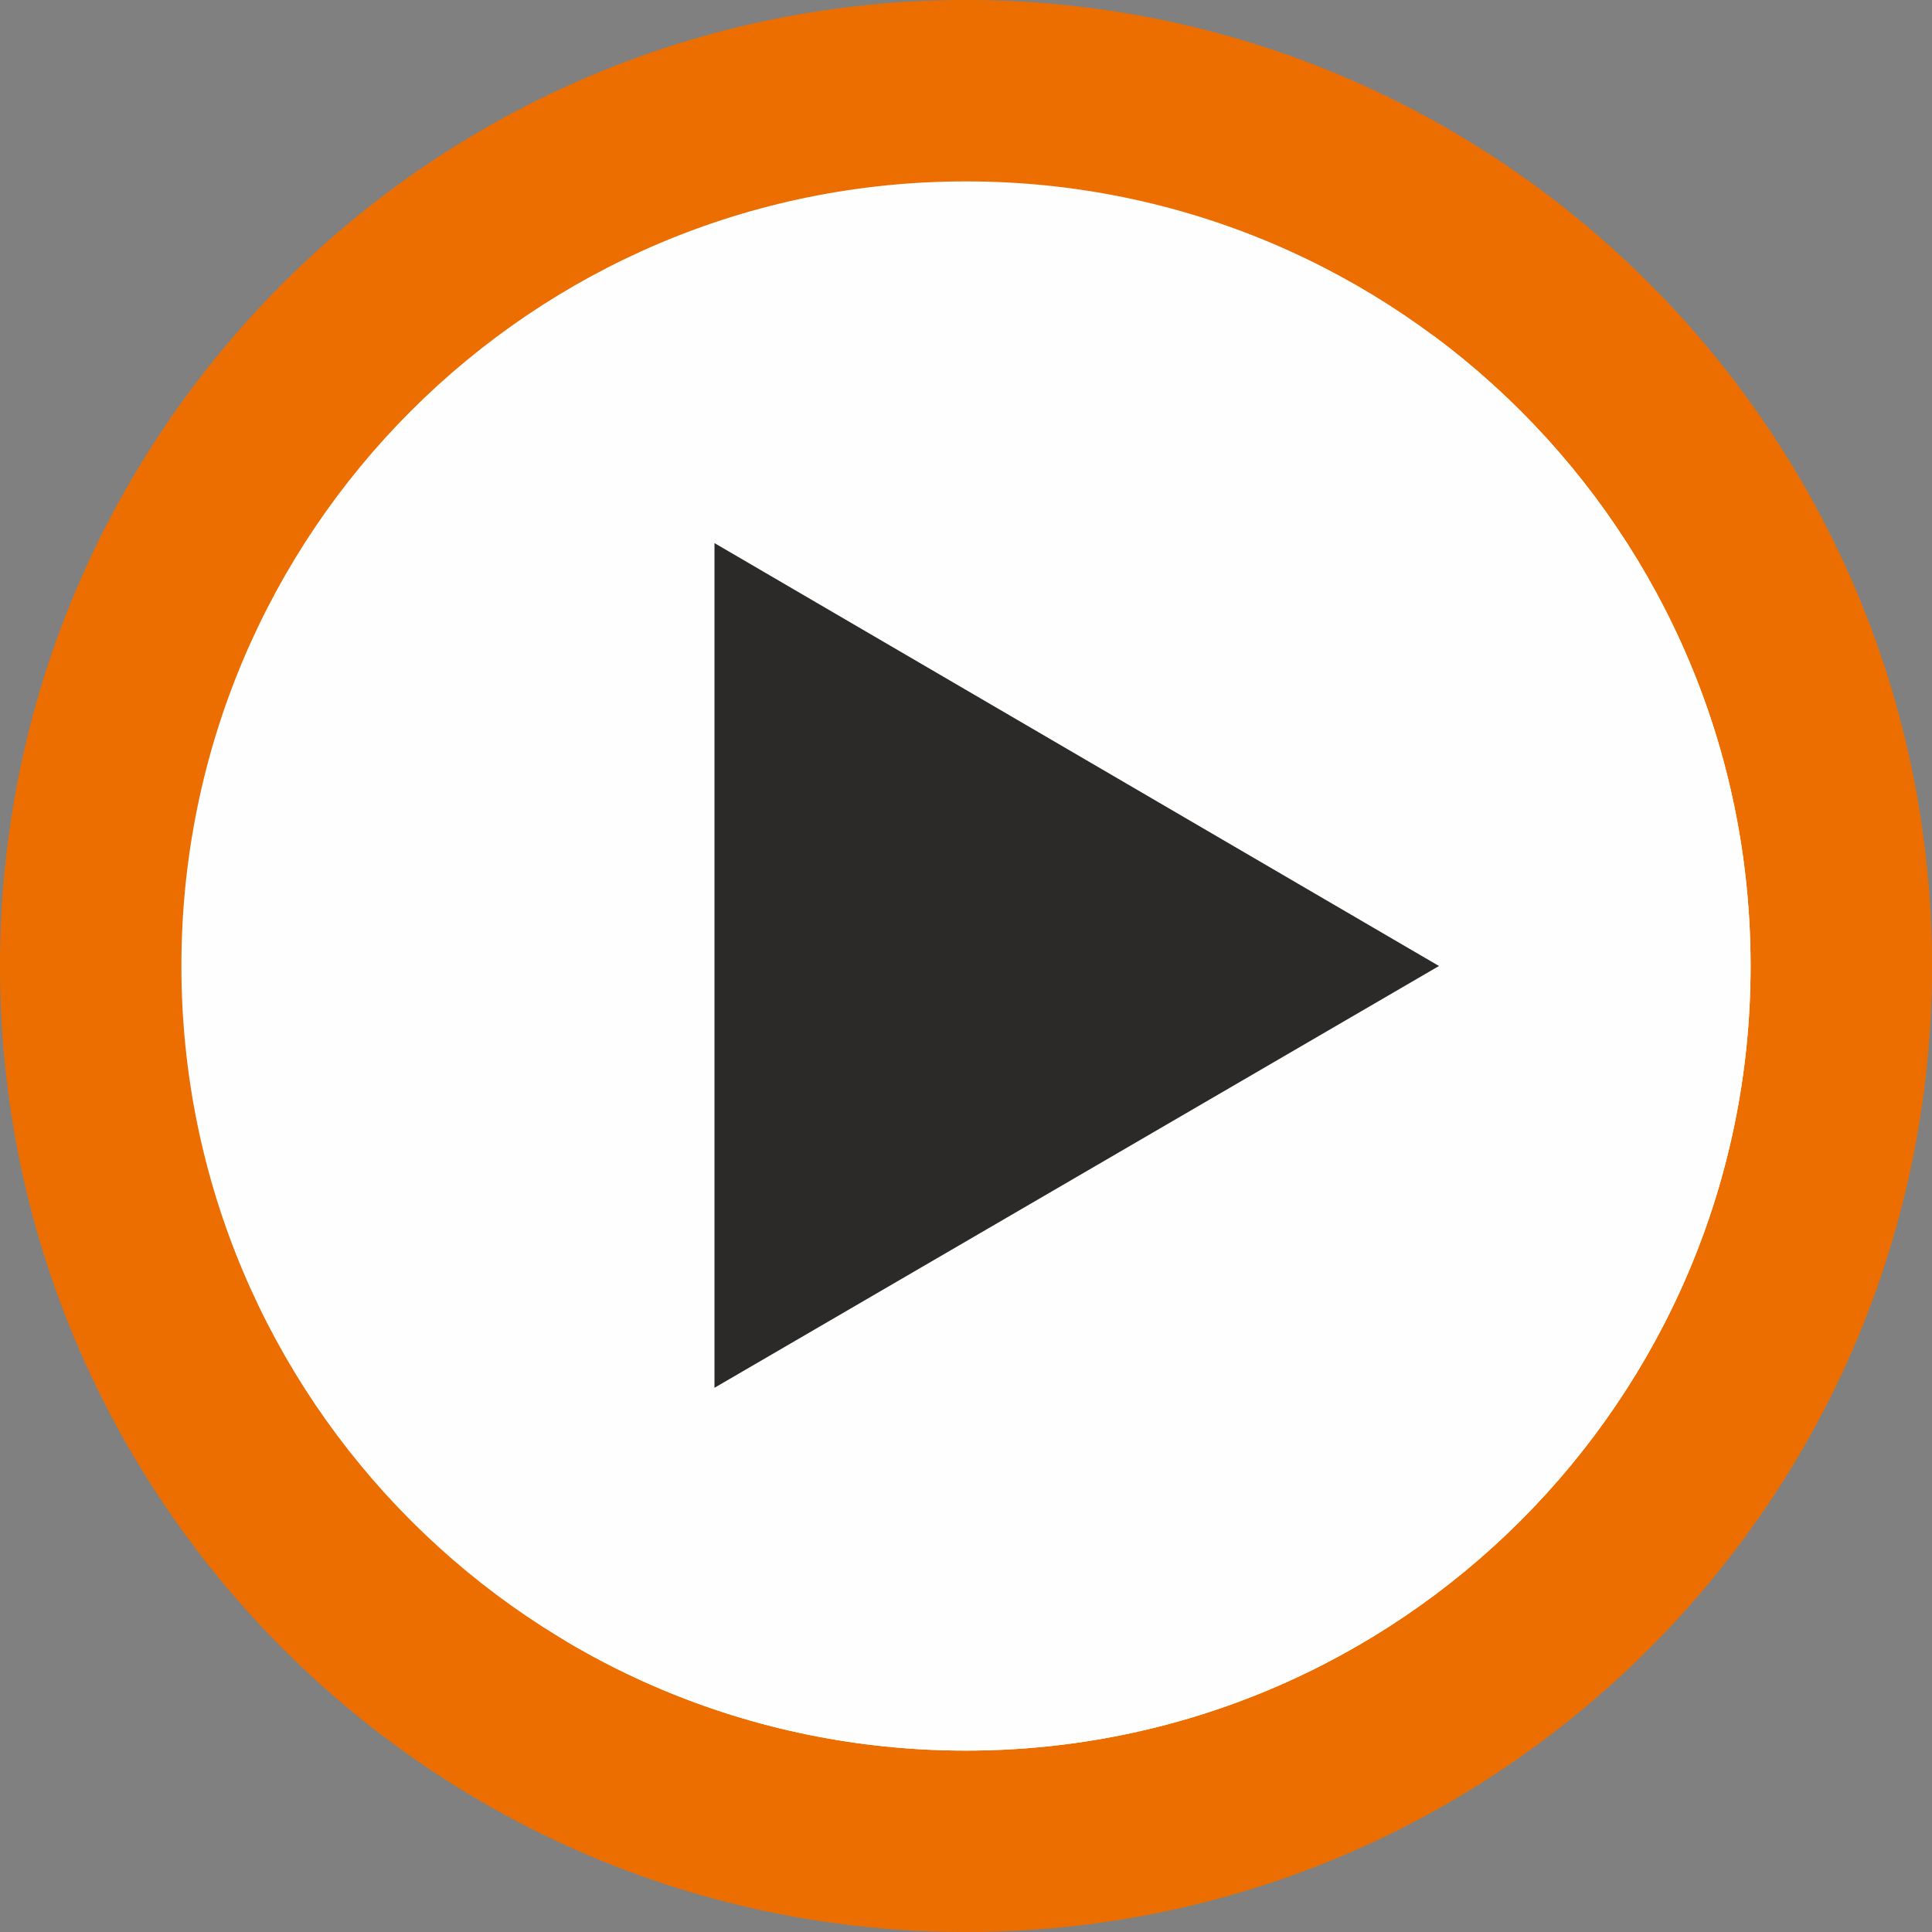 <?xml version="1.0" encoding="UTF-8"?>
<!DOCTYPE svg PUBLIC "-//W3C//DTD SVG 1.1//EN" "http://www.w3.org/Graphics/SVG/1.1/DTD/svg11.dtd">
<!-- Creator: CorelDRAW X7 -->
<svg xmlns="http://www.w3.org/2000/svg" xml:space="preserve" width="17.357mm" height="17.357mm" version="1.1" style="shape-rendering:geometricPrecision; text-rendering:geometricPrecision; image-rendering:optimizeQuality; fill-rule:evenodd; clip-rule:evenodd"
viewBox="0 0 1736 1736"
 xmlns:xlink="http://www.w3.org/1999/xlink">
 <rect x="0" y="0" width="1736" height="1736" fill="#808080" stroke="none"/>
 <defs>
  <style type="text/css">
   <![CDATA[
    .fil3 {fill:none}
    .fil2 {fill:#FEFEFE}
    .fil1 {fill:#FEFEFE}
    .fil4 {fill:#2B2A29}
    .fil0 {fill:#ED6E00}
   ]]>
  </style>
   <clipPath id="id0">
    <path d="M868 1573c-390,0 -705,-316 -705,-705 0,-390 315,-705 705,-705 389,0 705,315 705,705 0,389 -316,705 -705,705z"/>
   </clipPath>
 </defs>
 <g id="Capa_x0020_1">
  <path class="fil0" d="M868 0c-479,0 -868,389 -868,868 0,479 389,868 868,868 479,0 868,-389 868,-868 0,-479 -389,-868 -868,-868z"/>
  <path class="fil1" d="M868 1573c-390,0 -705,-316 -705,-705 0,-390 315,-705 705,-705 389,0 705,315 705,705 0,389 -316,705 -705,705z"/>
  <g style="clip-path:url(#id0)">
   <g id="_2181150146960">
    <path id="1" class="fil2" d="M928 1613c-390,0 -705,-316 -705,-705 0,-390 315,-705 705,-705 389,0 705,315 705,705 0,389 -316,705 -705,705z"/>
   </g>
  </g>
  <path class="fil3" d="M868 1573c-390,0 -705,-316 -705,-705 0,-390 315,-705 705,-705 389,0 705,315 705,705 0,389 -316,705 -705,705z"/>
  <polygon class="fil4" points="642,488 1293,868 642,1247 "/>
 </g>
</svg>

